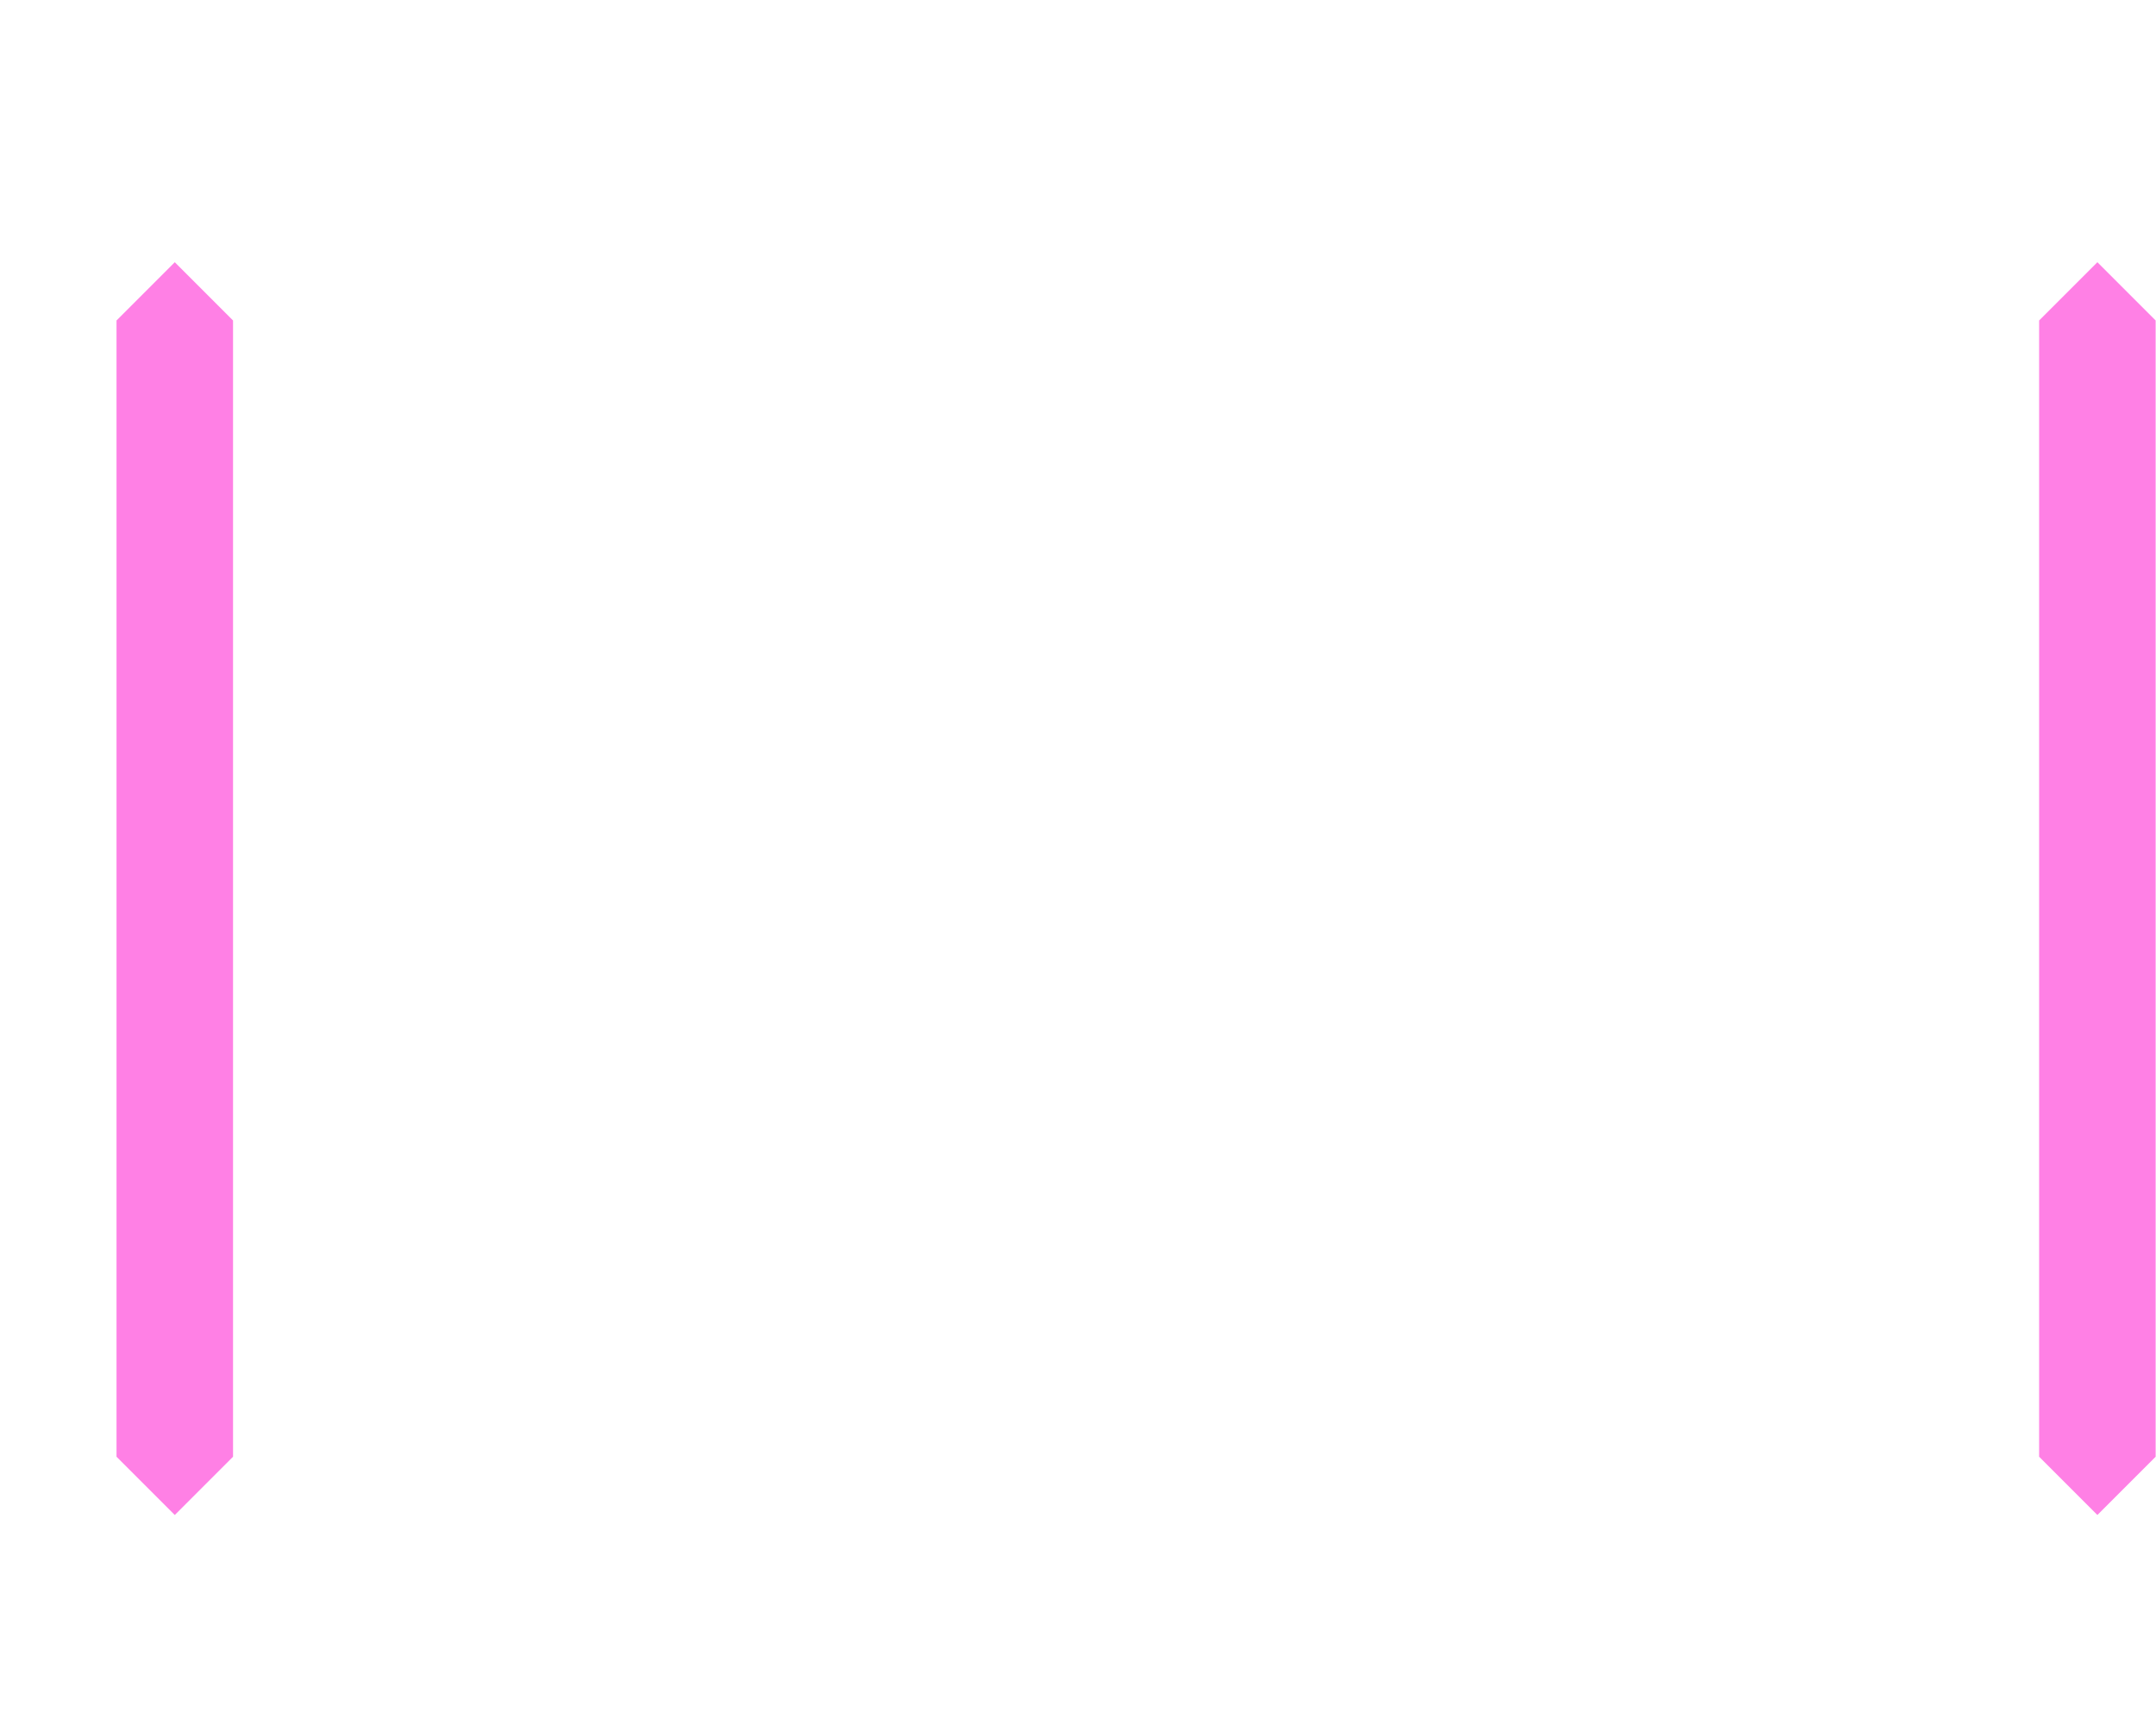 <?xml version="1.0" encoding="UTF-8" standalone="no"?>
<!-- Created with Inkscape (http://www.inkscape.org/) -->

<svg
   width="18.503mm"
   height="14.75mm"
   viewBox="0 0 18.503 14.75"
   version="1.1"
   id="svg1"
   inkscape:version="1.2.2 (b0a8486541, 2022-12-01)"
   sodipodi:docname="buttons trigger rails.svg"
   xmlns:inkscape="http://www.inkscape.org/namespaces/inkscape"
   xmlns:sodipodi="http://sodipodi.sourceforge.net/DTD/sodipodi-0.dtd"
   xmlns="http://www.w3.org/2000/svg"
   xmlns:svg="http://www.w3.org/2000/svg">
  <sodipodi:namedview
     id="namedview1"
     pagecolor="#ffffff"
     bordercolor="#666666"
     borderopacity="1.0"
     inkscape:showpageshadow="2"
     inkscape:pageopacity="0.0"
     inkscape:pagecheckerboard="0"
     inkscape:deskcolor="#d1d1d1"
     inkscape:document-units="mm"
     inkscape:zoom="8.4223858"
     inkscape:cx="35.263167"
     inkscape:cy="28.317392"
     inkscape:window-width="1438"
     inkscape:window-height="880"
     inkscape:window-x="0"
     inkscape:window-y="16"
     inkscape:window-maximized="1"
     inkscape:current-layer="layer1"
     showgrid="false" />
  <defs
     id="defs1" />
  <g
     inkscape:label="Layer 1"
     inkscape:groupmode="layer"
     id="layer1"
     transform="translate(-102.923,-124.619)">
    <path
       style="display:inline;fill:#ff80e5;fill-rule:evenodd;stroke:none;stroke-width:0.265px;stroke-linecap:butt;stroke-linejoin:miter;stroke-opacity:1"
       d="m 120.423,127.369 0.5,-0.5 0.5,0.5 v 9.75 l -0.5,0.5 -0.5,-0.5 z"
       id="path538" />
    <path
       style="display:inline;fill:#ff80e5;fill-rule:evenodd;stroke:none;stroke-width:0.265px;stroke-linecap:butt;stroke-linejoin:miter;stroke-opacity:1"
       d="m 103.923,127.369 0.5,-0.5 0.5,0.5 v 9.75 l -0.5,0.5 -0.5,-0.5 z"
       id="path540" />
  </g>
</svg>
